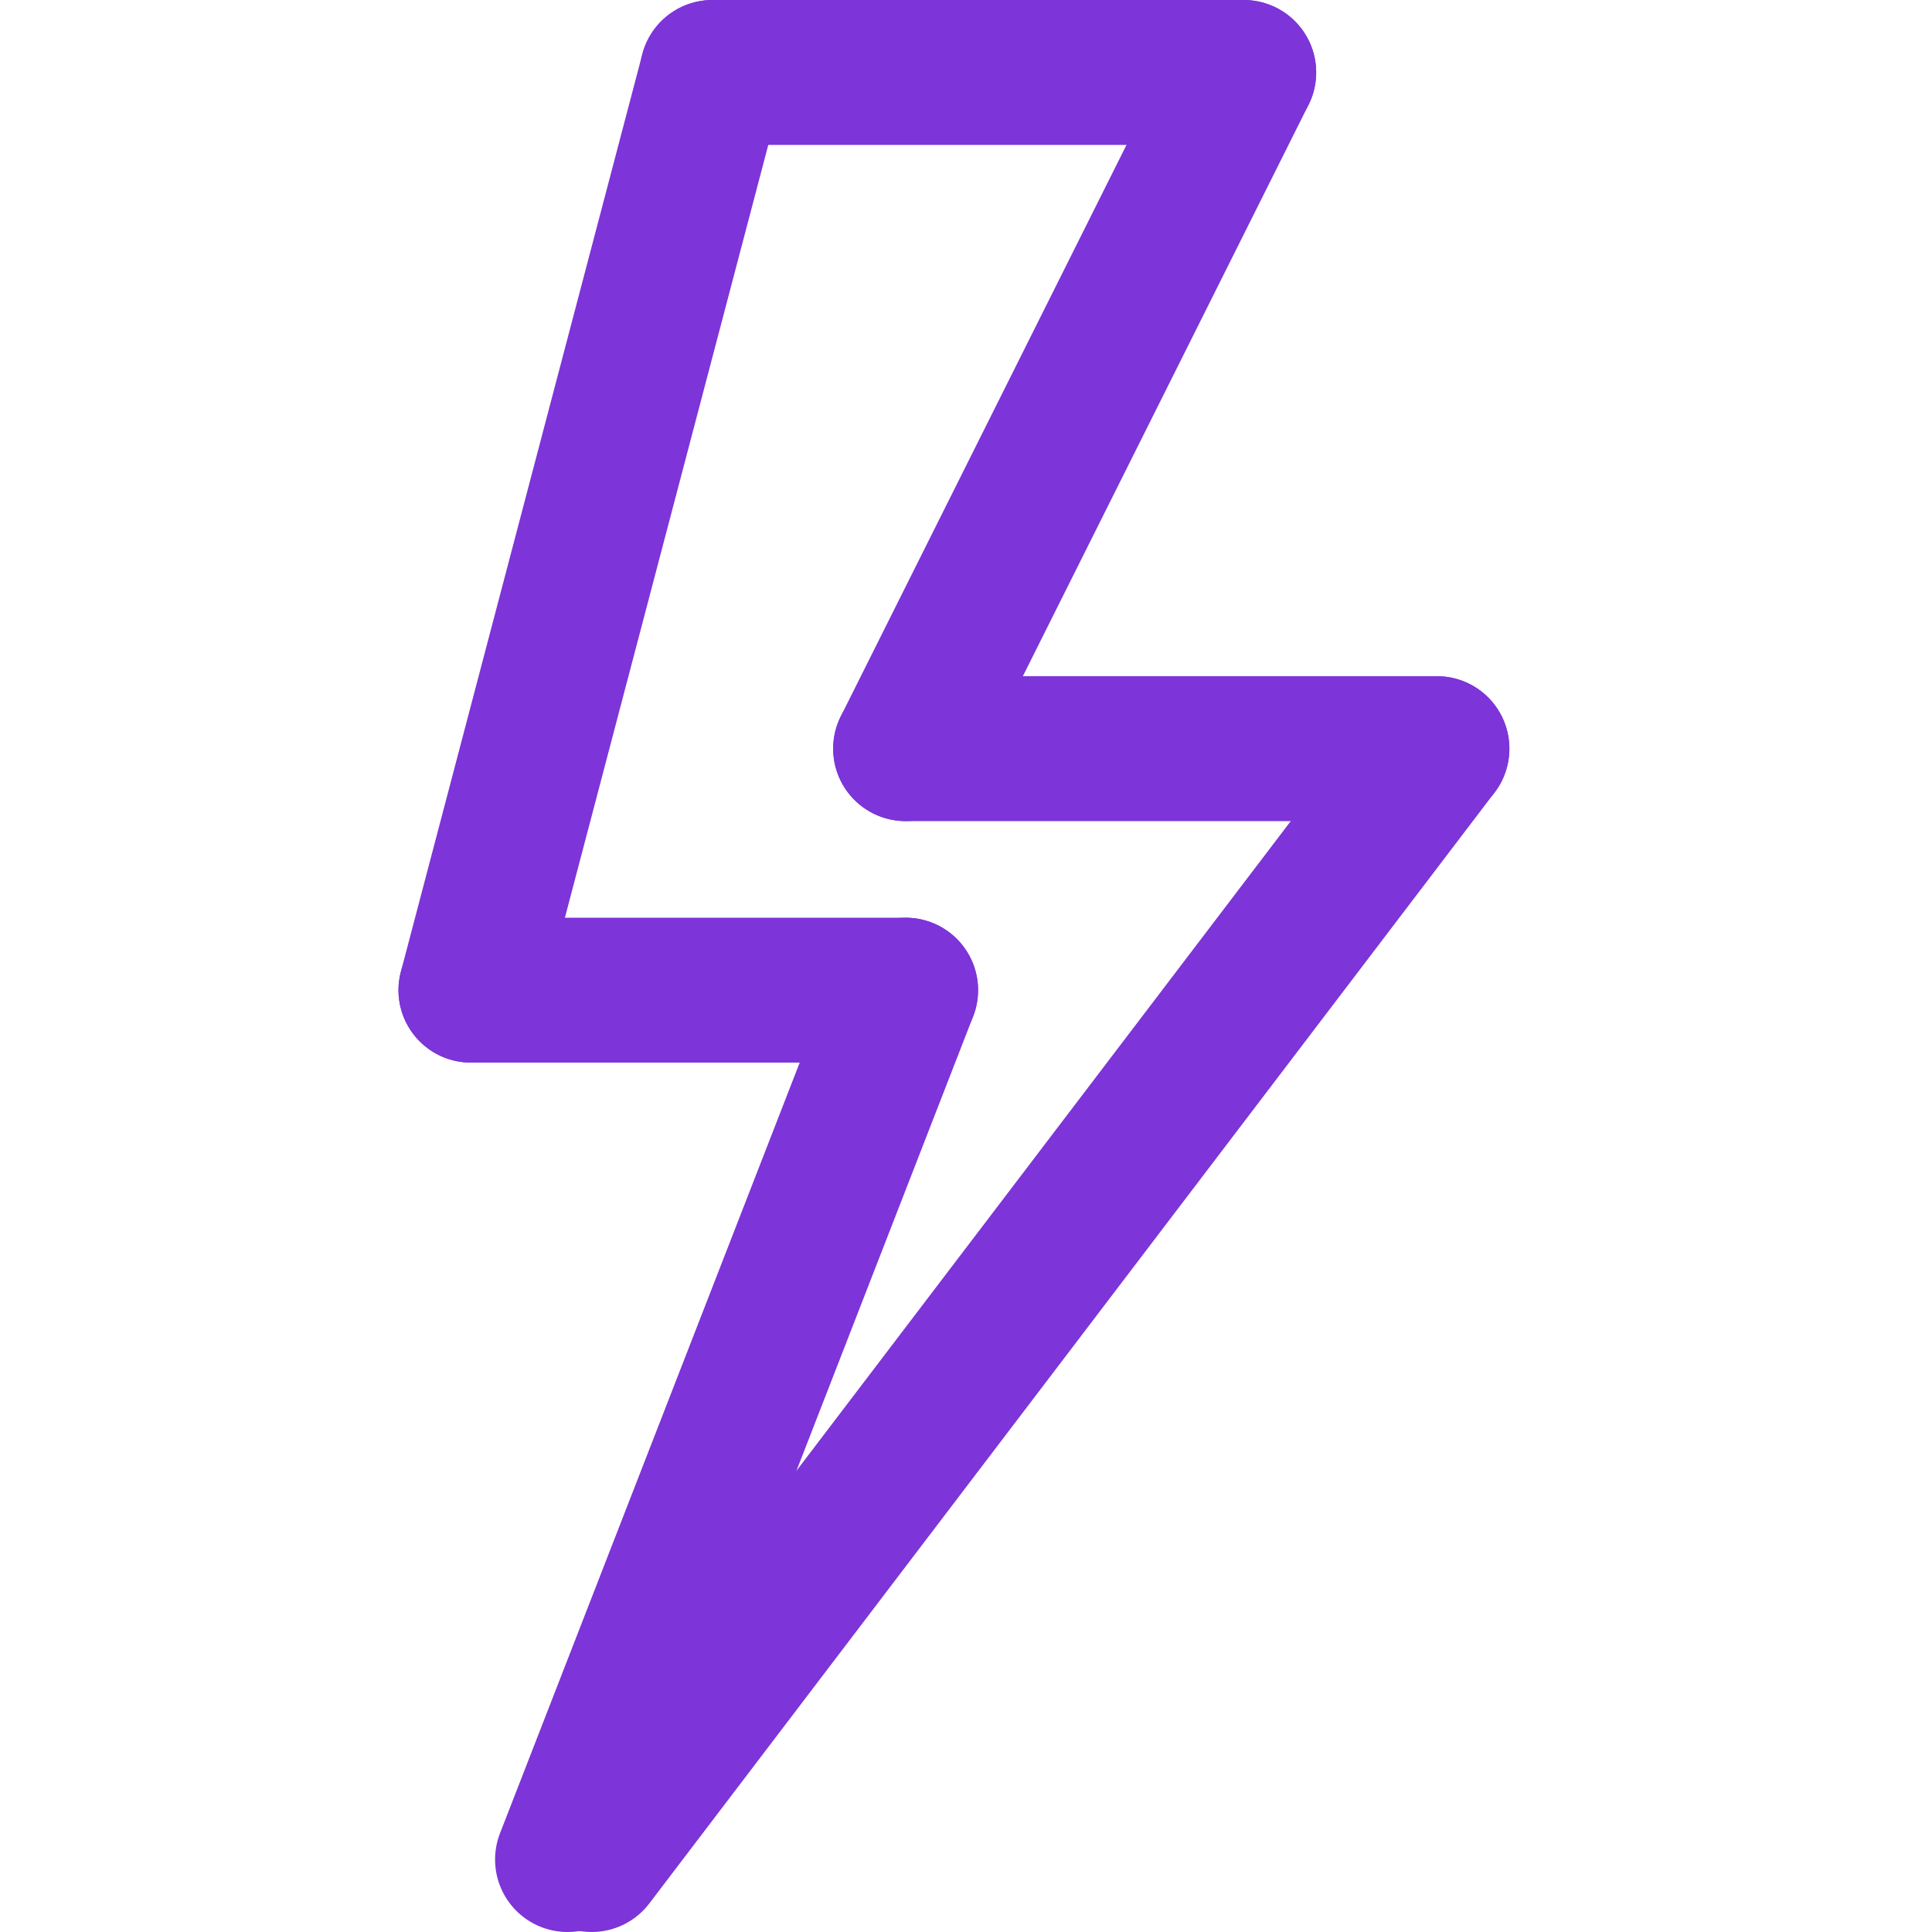 <svg xmlns="http://www.w3.org/2000/svg" width="40" height="40" viewBox="0 0 40 40" fill="none">
  <g clip-path="url(#clip0_16180_32926)">
    <path d="M9.75 20.5L14.75 1.5" stroke="#7D34D8" stroke-width="3" stroke-linecap="round" stroke-linejoin="round"/>
    <path d="M9.75 20.5H18.75" stroke="#7D34D8" stroke-width="3" stroke-linecap="round" stroke-linejoin="round"/>
    <path d="M14.75 1.5L25.75 1.5" stroke="#7D34D8" stroke-width="3" stroke-linecap="round" stroke-linejoin="round"/>
    <path d="M11.75 38.5L18.75 20.5" stroke="#7D34D8" stroke-width="3" stroke-linecap="round" stroke-linejoin="round"/>
    <path d="M18.75 15.5L25.75 1.5" stroke="#7D34D8" stroke-width="3" stroke-linecap="round" stroke-linejoin="round"/>
    <path d="M18.75 15.5H29.75" stroke="#7D34D8" stroke-width="3" stroke-linecap="round" stroke-linejoin="round"/>
    <path d="M12.25 38.5L29.75 15.5" stroke="#7D34D8" stroke-width="3" stroke-linecap="round" stroke-linejoin="round"/>
  </g>
  <defs>
    <clipPath id="clip0_16180_32926">
      <rect width="40" height="40" fill="white"/>
    </clipPath>
  </defs>
</svg>